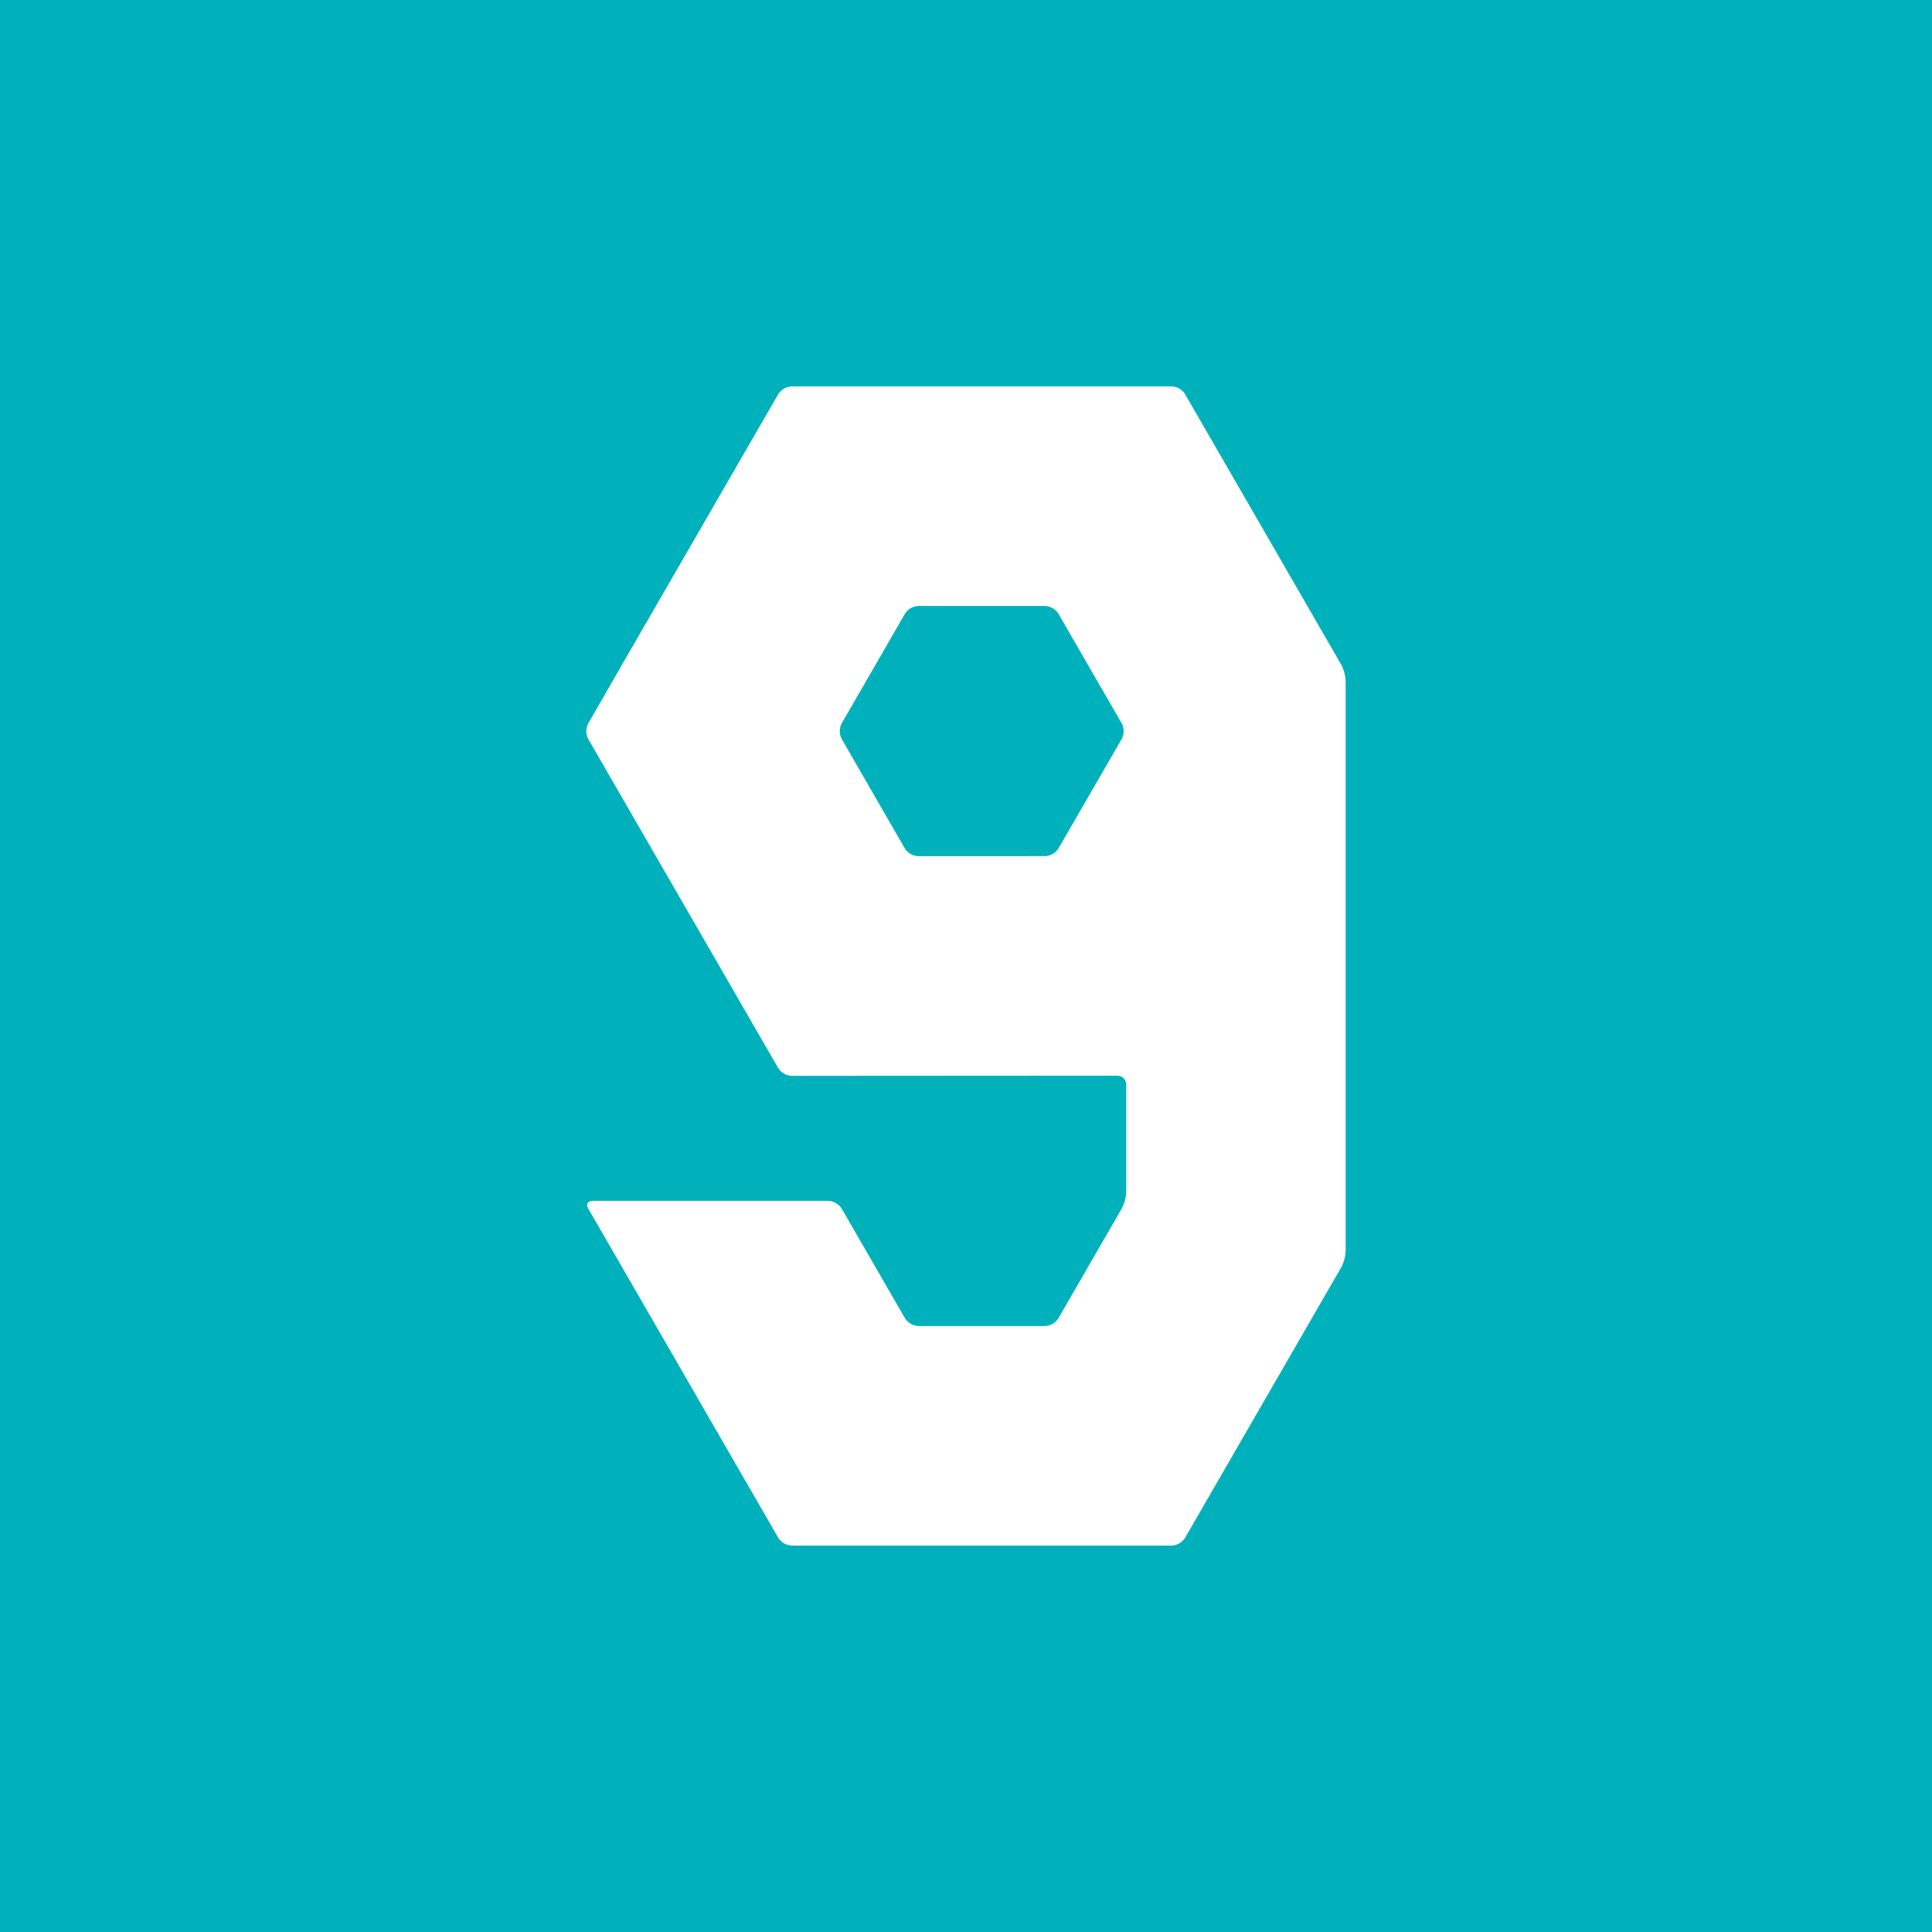 <svg xmlns="http://www.w3.org/2000/svg" viewBox="0 0 100 100"><defs><style>.cls-1{fill:#00b1bb;}.cls-2{fill:#fff;}</style></defs><g id="&#x80CC;&#x666F;"><rect class="cls-1" width="100" height="100"></rect></g><g id="&#x6587;&#x5B57;"><path class="cls-2" d="M40.285,55.292a.878.878,0,0,0,.688.394l16.862-.01a.46.46,0,0,1,.457.461v5.559a2.035,2.035,0,0,1-.229.856l-3.283,5.685a.876.876,0,0,1-.688.397H47.531a.884.884,0,0,1-.688-.397L43.563,62.553a.877.877,0,0,0-.688-.397H30.676c-.252,0-.354.177-.23.397L40.285,79.6a.883.883,0,0,0,.688.399H60.651a.872.872,0,0,0,.686-.399l8.084-14.001a2.035,2.035,0,0,0,.229-.858V35.258a2.014,2.014,0,0,0-.229-.855L61.337,20.397A.875.875,0,0,0,60.651,20H40.973a.886.886,0,0,0-.688.397L32.201,34.393c-.123.219-.33.578-.456.796l-1.3,2.262a.881.881,0,0,0,0,.796Zm6.558-23.53a.884.884,0,0,1,.688-.397h6.562a.876.876,0,0,1,.688.397l3.283,5.686a.874.874,0,0,1,0,.793L54.787,43.914a.881.881,0,0,1-.688.399l-6.575.003a.882.882,0,0,1-.688-.396l-3.274-5.68a.874.874,0,0,1,0-.793Z"></path></g></svg>